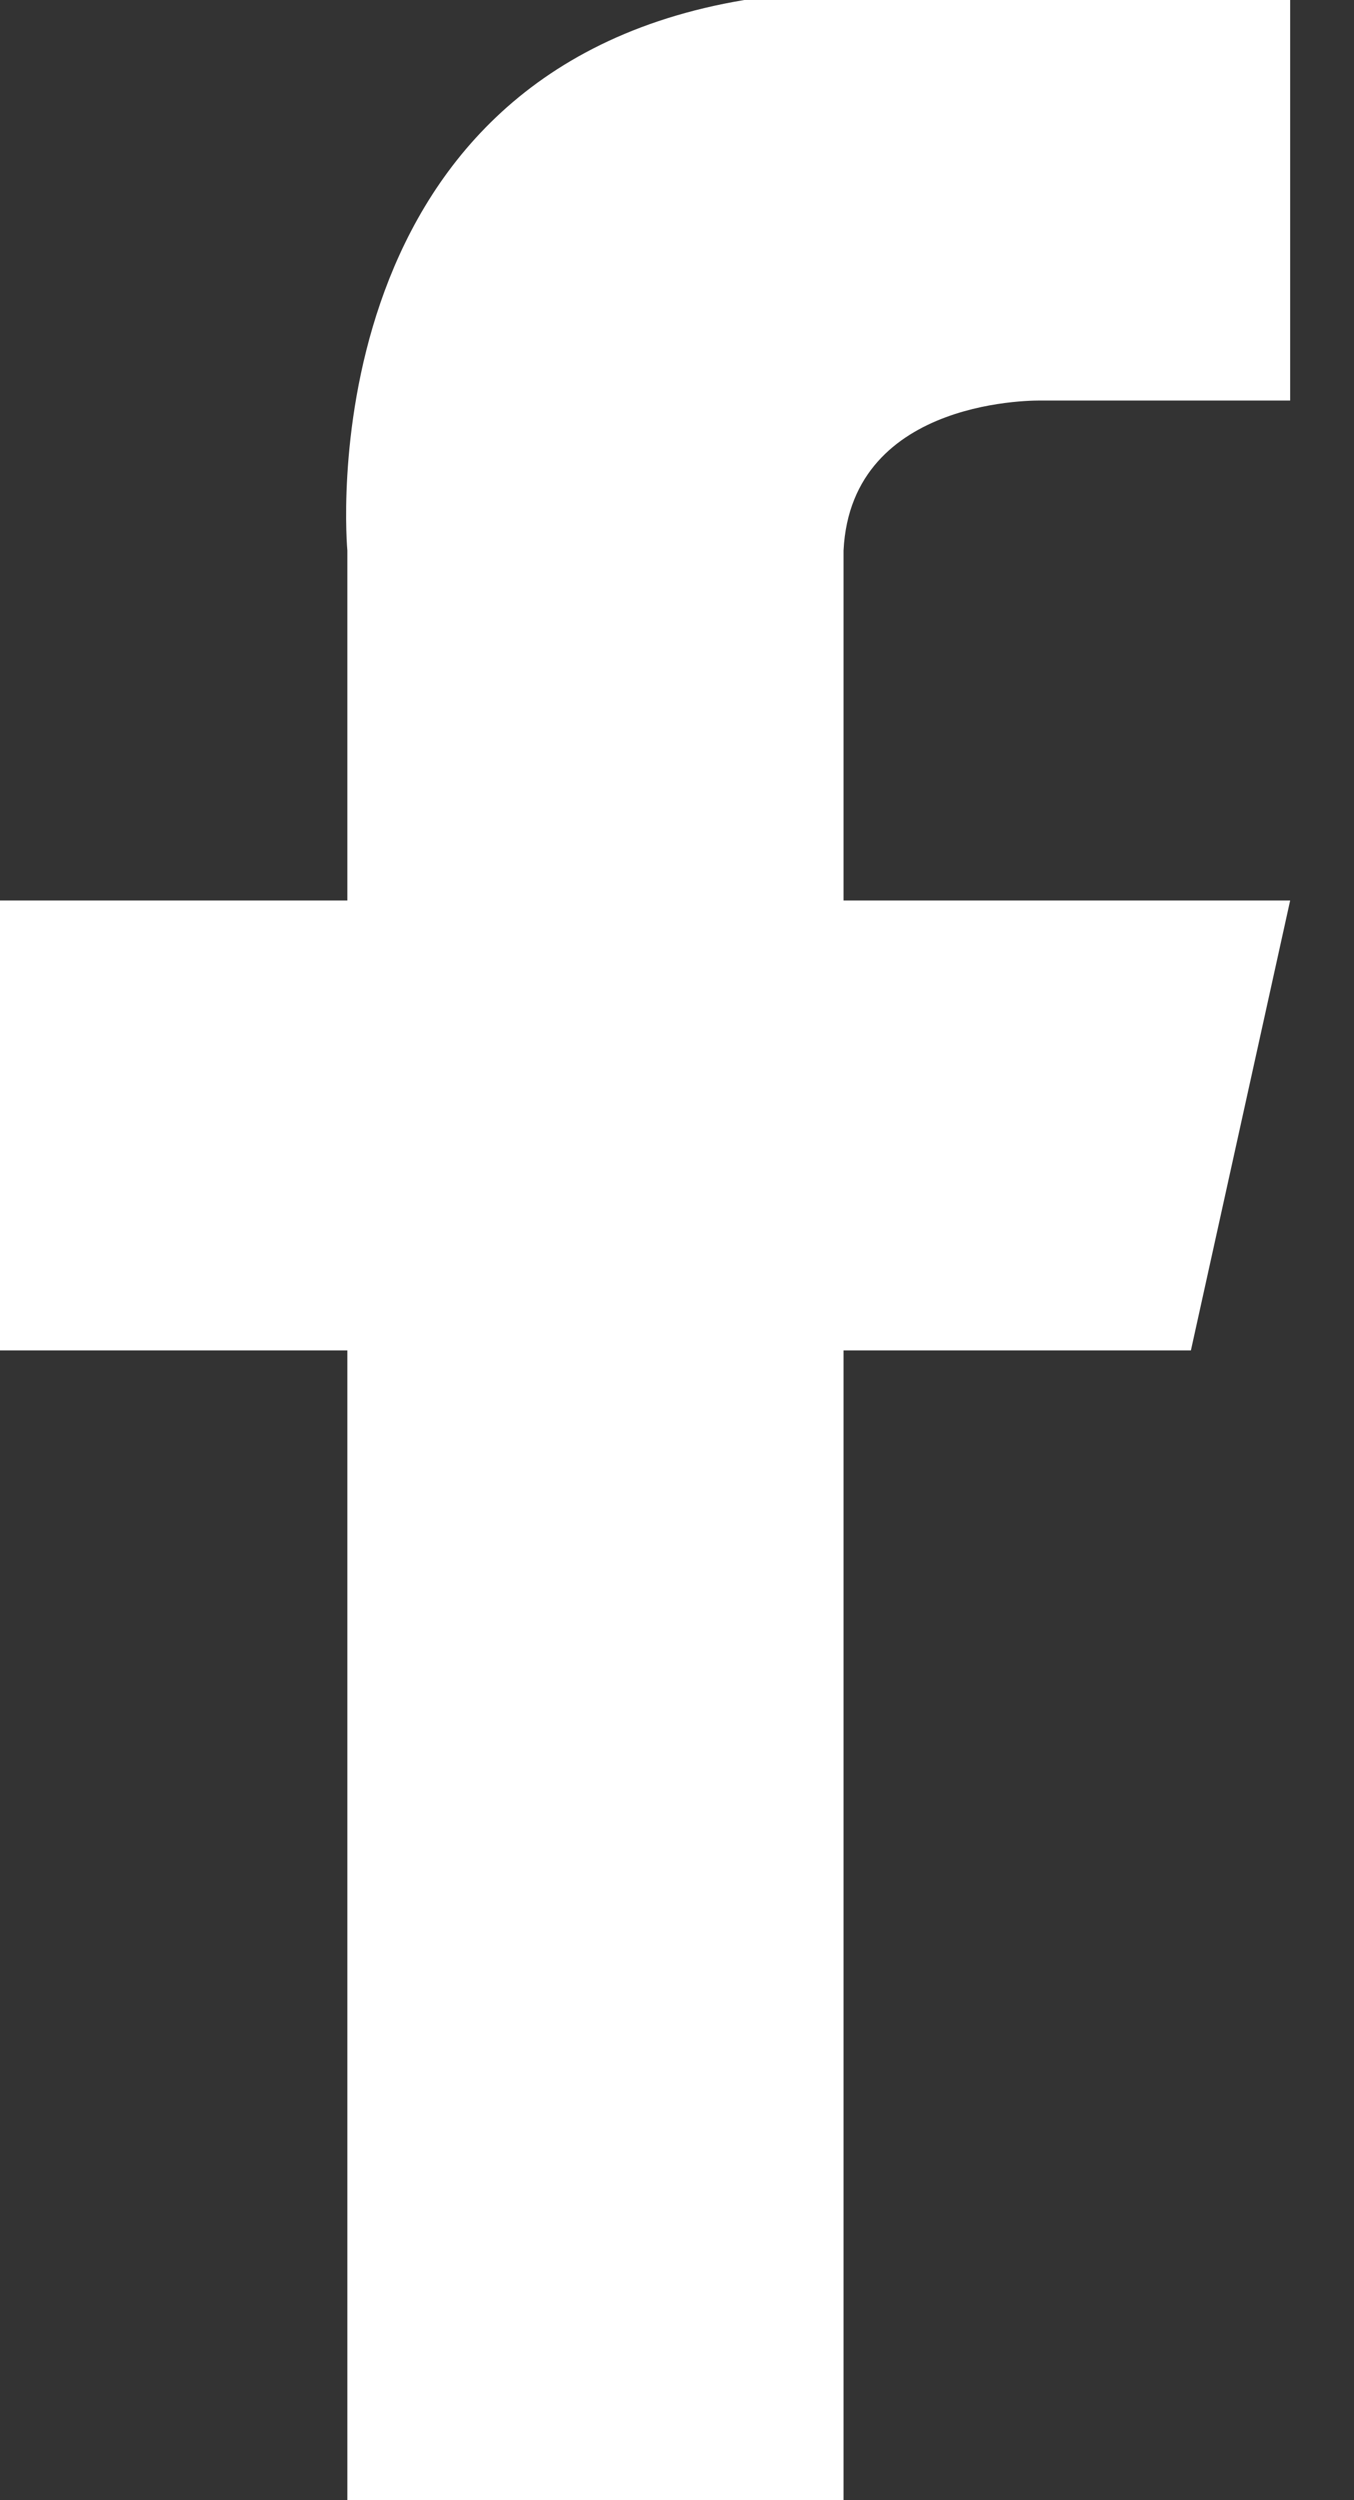 <svg width="13" height="24" viewBox="0 0 13 24" fill="none" xmlns="http://www.w3.org/2000/svg">
<rect x="0" y="0" width="13" height="24" fill="#333333" stroke="none"/>
<path fill-rule="evenodd" clip-rule="evenodd" d="M8.099 5.285V8.644H12.387L11.434 12.963H8.099V24H3.335V12.963H0V8.644H3.335V5.285C3.335 5.285 2.91 0.708 7.146 0H12.387V3.845H10.005C10.005 3.845 8.172 3.793 8.099 5.285Z" fill="white"/>
</svg>

